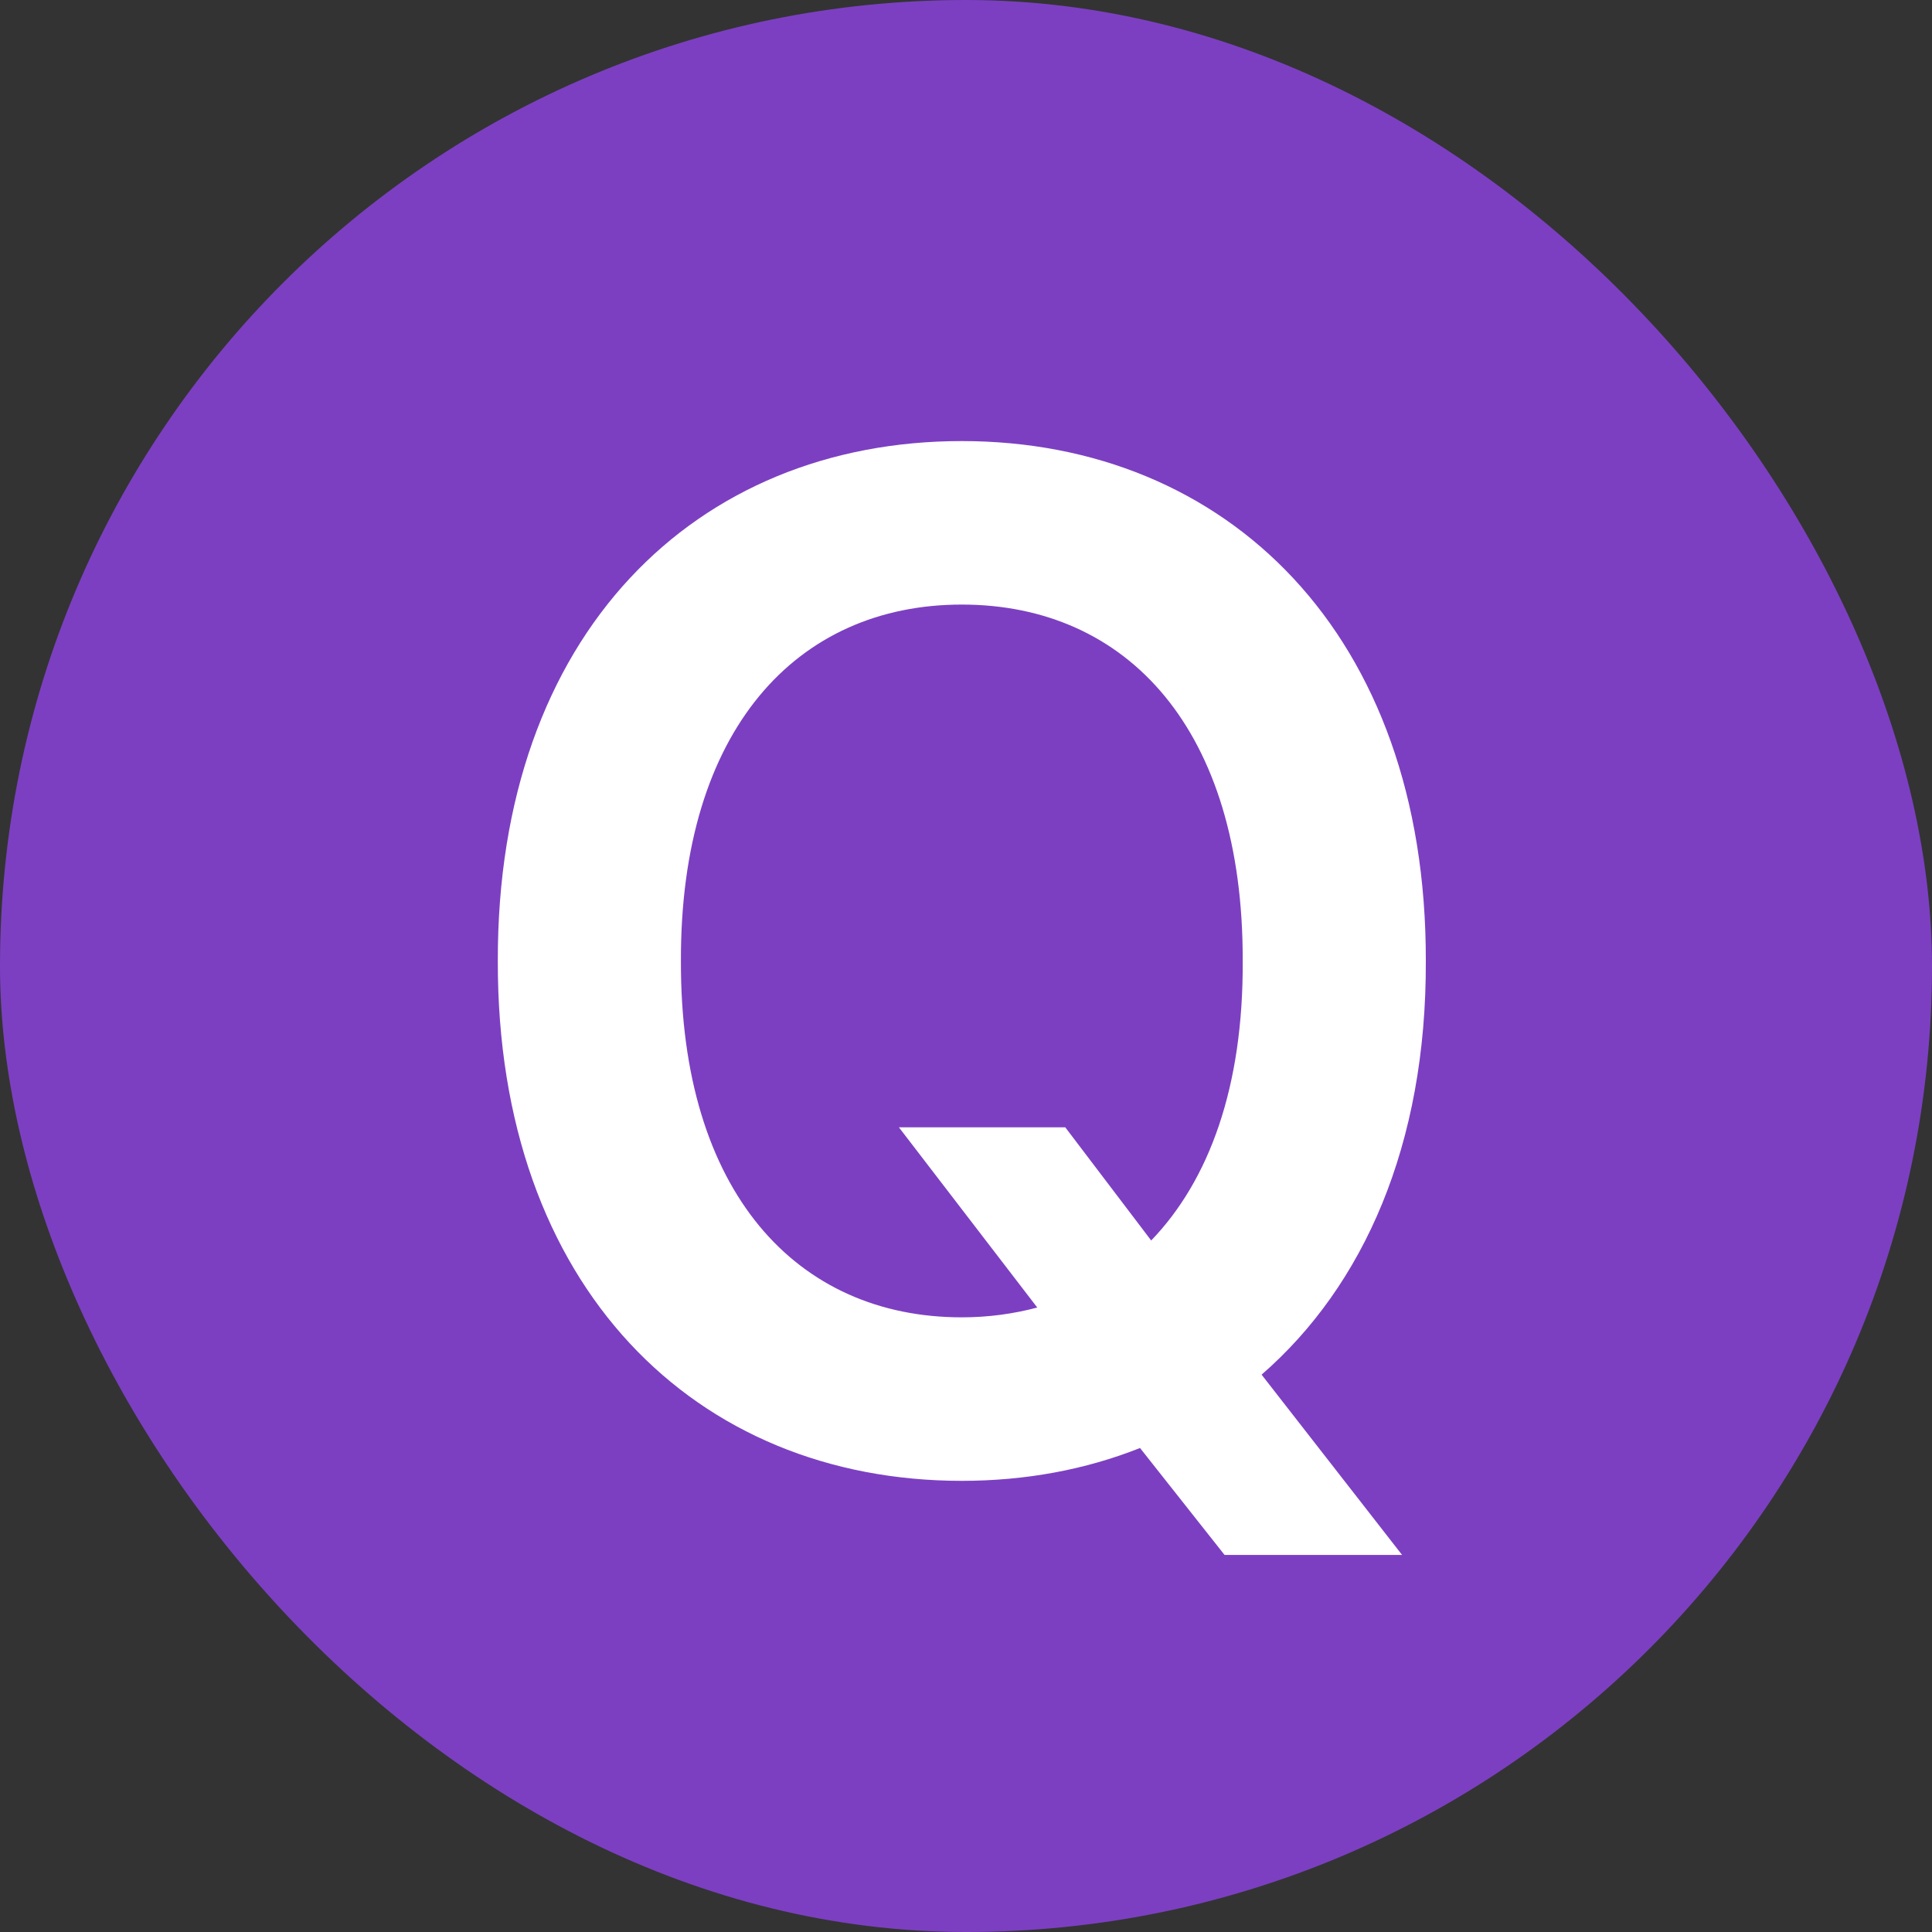 <svg width="27" height="27" viewBox="0 0 27 27" fill="none" xmlns="http://www.w3.org/2000/svg">
<rect x="0" y="0" width="27" height="27" fill="#333333" stroke="none"/>
<rect width="27" height="27" rx="13.5" fill="#7C3FC2"/>
<path d="M12.562 15.754H14.887L16.088 17.336C16.898 16.496 17.377 15.188 17.367 13.43C17.377 10.197 15.756 8.449 13.441 8.449C11.137 8.449 9.506 10.197 9.516 13.43C9.506 16.662 11.137 18.41 13.441 18.41C13.812 18.41 14.164 18.361 14.496 18.273L12.562 15.754ZM6.957 13.43C6.947 8.859 9.721 6.164 13.441 6.164C17.143 6.164 19.936 8.859 19.926 13.43C19.936 15.998 19.057 17.971 17.631 19.211L19.594 21.73H17.113L15.932 20.236C15.17 20.539 14.33 20.695 13.441 20.695C9.721 20.695 6.947 17.99 6.957 13.43Z" fill="white"/>
</svg>

